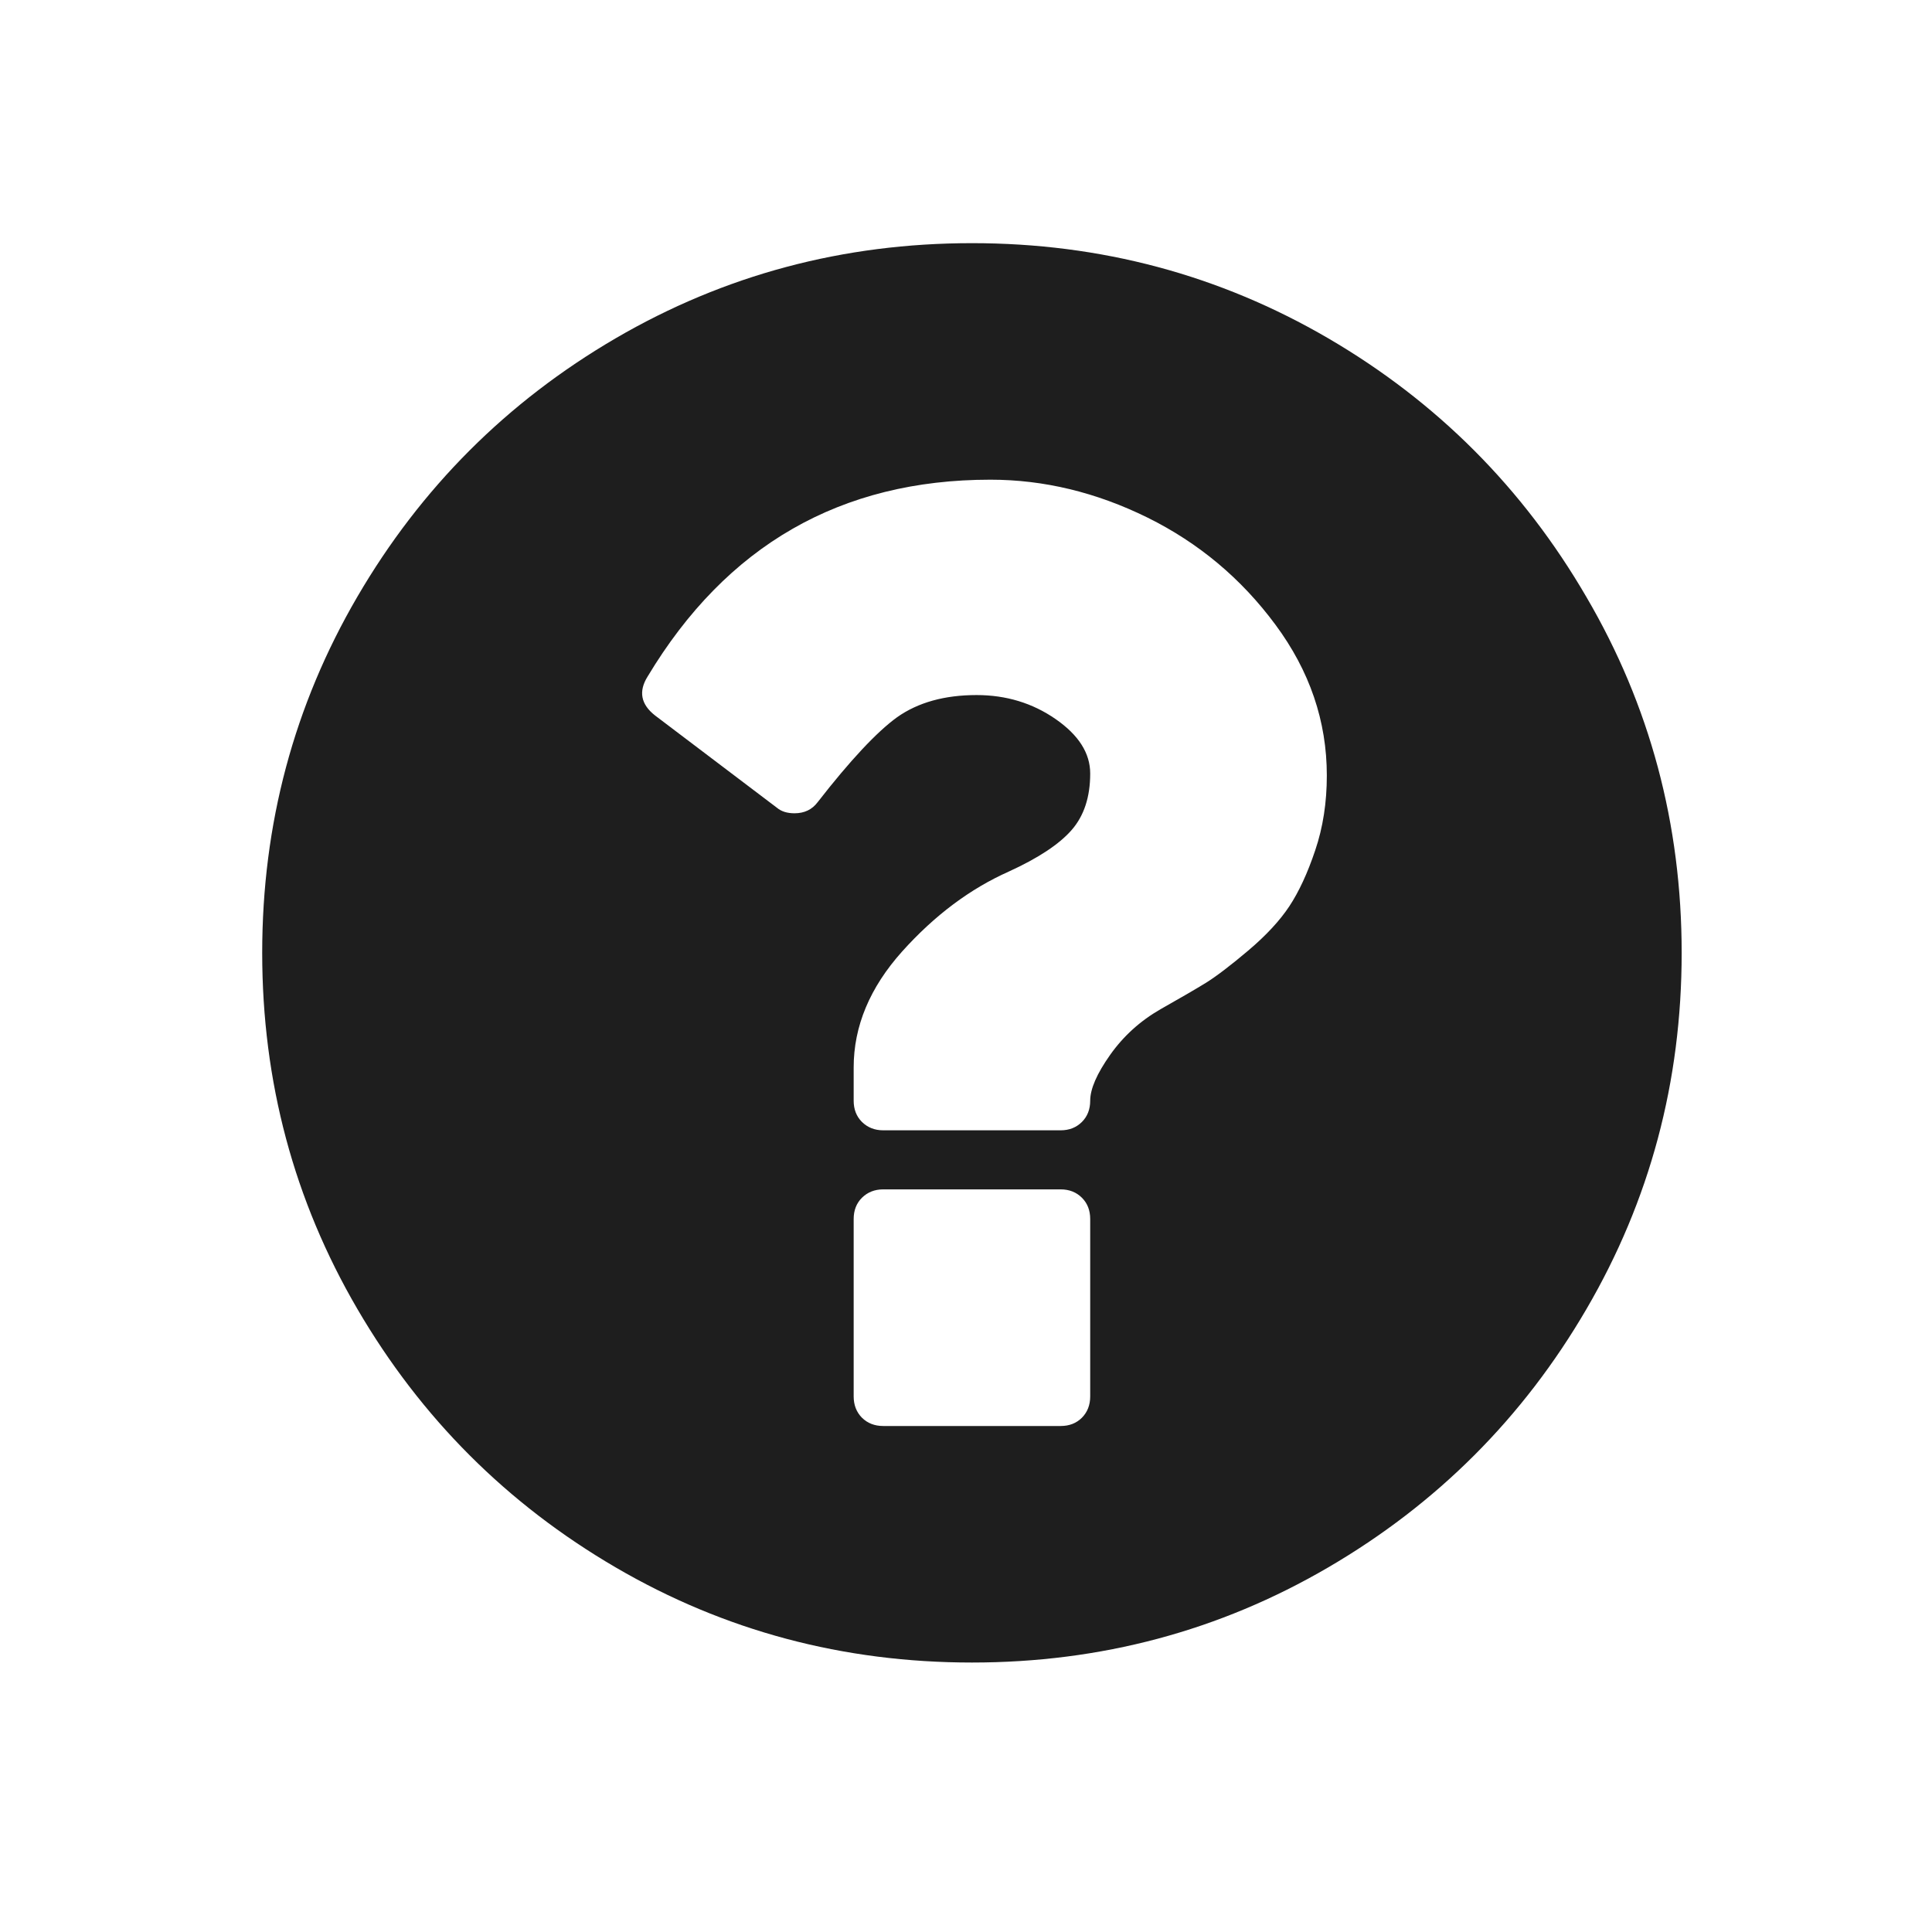 <svg width="21" height="21" viewBox="0 0 21 21" fill="none" xmlns="http://www.w3.org/2000/svg">
<g id="UI / Images / Icons / Small / Question">
<path id="Question" fill-rule="evenodd" clip-rule="evenodd" d="M18.279 10.357C18.279 8.958 17.934 7.668 17.244 6.49C16.555 5.305 15.619 4.367 14.437 3.677C13.255 2.988 11.964 2.643 10.565 2.643C9.165 2.643 7.874 2.988 6.692 3.677C5.51 4.367 4.575 5.303 3.885 6.485C3.195 7.667 2.85 8.958 2.85 10.357C2.85 11.757 3.195 13.047 3.885 14.229C4.575 15.411 5.51 16.347 6.692 17.037C7.874 17.727 9.165 18.071 10.565 18.071C11.964 18.071 13.255 17.727 14.437 17.037C15.619 16.347 16.555 15.411 17.244 14.229C17.934 13.047 18.279 11.757 18.279 10.357ZM14.422 8.429C14.422 7.839 14.236 7.293 13.864 6.791C13.493 6.289 13.029 5.901 12.473 5.626C11.917 5.352 11.348 5.214 10.765 5.214C9.138 5.214 7.896 5.927 7.039 7.354C6.939 7.514 6.965 7.655 7.119 7.776L8.445 8.78C8.492 8.82 8.556 8.84 8.636 8.84C8.743 8.84 8.827 8.8 8.887 8.72C9.242 8.264 9.53 7.956 9.751 7.796C9.979 7.635 10.267 7.555 10.615 7.555C10.936 7.555 11.223 7.642 11.474 7.816C11.725 7.99 11.85 8.187 11.85 8.408C11.85 8.663 11.783 8.867 11.649 9.021C11.515 9.175 11.288 9.326 10.966 9.473C10.544 9.661 10.158 9.95 9.806 10.342C9.455 10.734 9.279 11.154 9.279 11.603V11.964C9.279 12.058 9.309 12.135 9.369 12.195C9.43 12.255 9.507 12.286 9.6 12.286H11.529C11.623 12.286 11.7 12.255 11.76 12.195C11.82 12.135 11.85 12.058 11.85 11.964C11.85 11.837 11.922 11.671 12.066 11.467C12.21 11.263 12.393 11.097 12.614 10.97C12.828 10.849 12.992 10.754 13.106 10.684C13.22 10.613 13.374 10.496 13.568 10.332C13.762 10.168 13.911 10.007 14.015 9.85C14.119 9.692 14.213 9.49 14.296 9.242C14.38 8.994 14.422 8.723 14.422 8.429ZM11.85 15.178V13.25C11.85 13.156 11.82 13.079 11.76 13.019C11.7 12.959 11.623 12.928 11.529 12.928H9.6C9.507 12.928 9.43 12.959 9.369 13.019C9.309 13.079 9.279 13.156 9.279 13.25V15.178C9.279 15.272 9.309 15.349 9.369 15.41C9.43 15.47 9.507 15.5 9.6 15.5H11.529C11.623 15.5 11.7 15.47 11.76 15.41C11.82 15.349 11.85 15.272 11.85 15.178Z" fill="#1E1E1E"/>
</g>
</svg>
